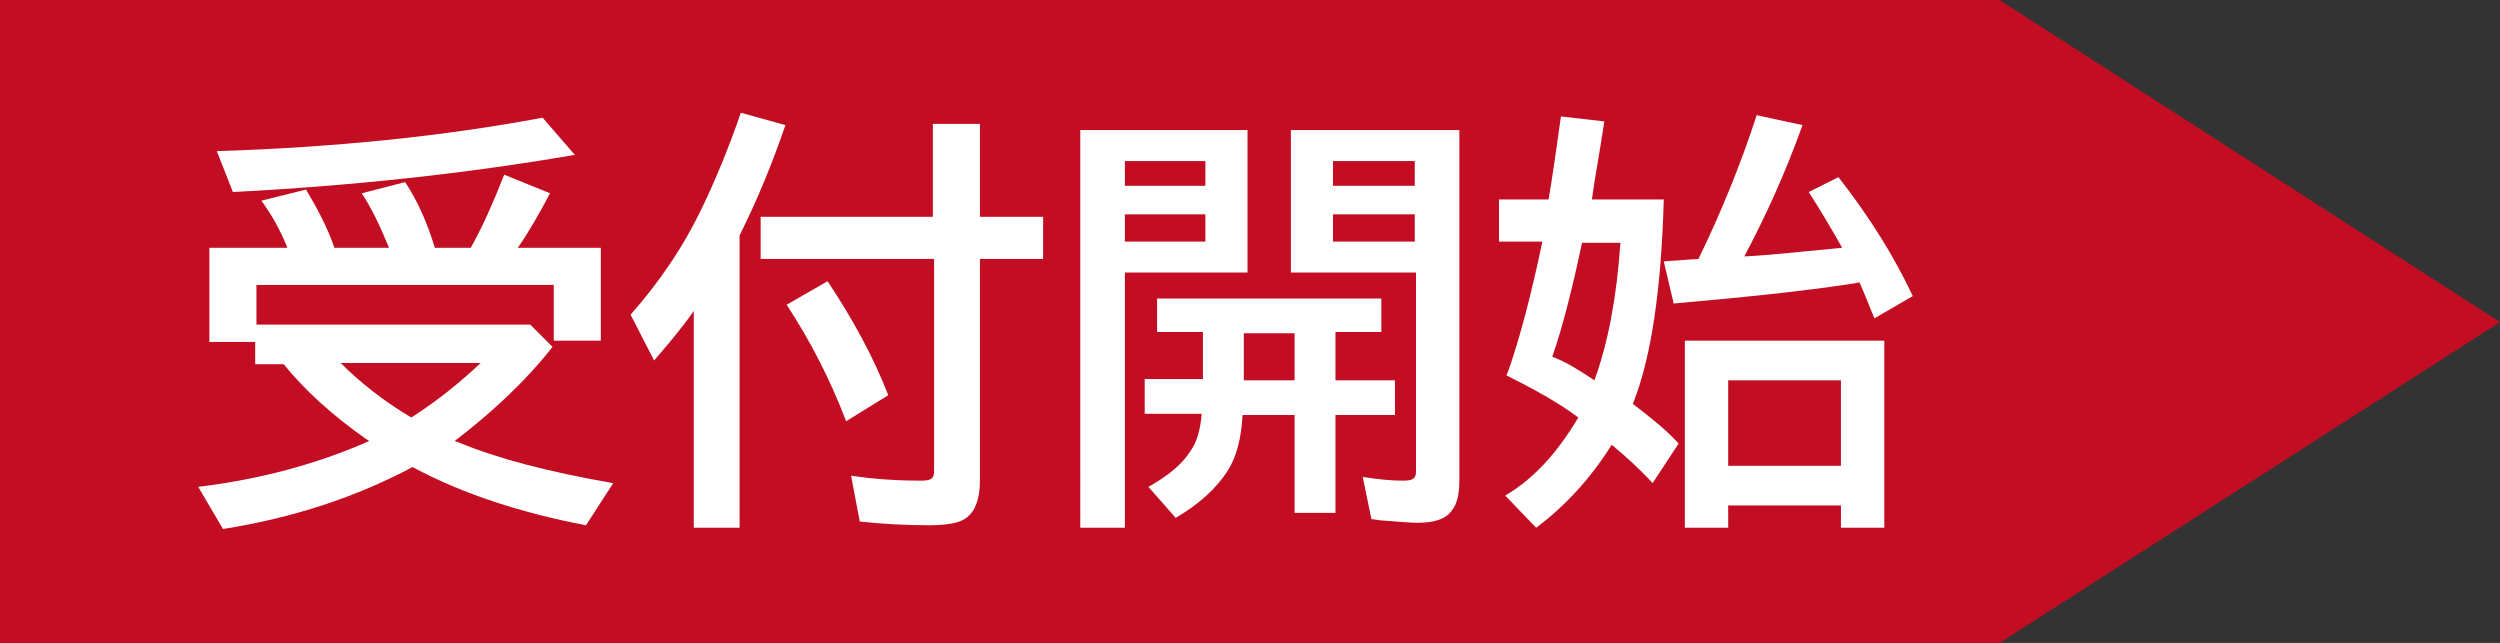 <?xml version="1.0" encoding="utf-8"?>
<!-- Generator: Adobe Illustrator 28.3.0, SVG Export Plug-In . SVG Version: 6.00 Build 0)  -->
<svg version="1.1" id="レイヤー_1" xmlns="http://www.w3.org/2000/svg" xmlns:xlink="http://www.w3.org/1999/xlink" x="0px"
	 y="0px" viewBox="0 0 201.8 51.9" style="enable-background:new 0 0 201.8 51.9;" xml:space="preserve">
<rect x="0" y="0" width="201.8" height="51.9" fill="#333333" stroke="none"/>
<style type="text/css">
	.st0{fill:#C30D23;}
	.st1{fill:#FFFFFF;}
</style>
<polygon class="st0" points="161.4,0 0,0 0,51.9 161.4,51.9 201.8,26 "/>
<g>
	<path class="st1" d="M23.2,20c-0.6-1.5-1.3-2.7-2.1-3.8l3.6-0.9c0.9,1.5,1.7,3,2.3,4.7h4.4c-0.7-1.7-1.4-3.2-2.2-4.4l3.5-0.9
		c1,1.5,1.8,3.3,2.4,5.3h2.9c0.9-1.6,1.8-3.6,2.7-5.9l3.7,1.5c-0.9,1.7-1.7,3.1-2.6,4.4h6.7v7.5h-3.8V23h-24v3.2h22.1l1.8,1.8
		c-2.2,2.8-4.9,5.3-7.9,7.6c0.1,0,0.2,0.1,0.3,0.1c3.1,1.3,7.3,2.4,12.5,3.3l-2.2,3.4c-5.2-1-9.9-2.5-14-4.7
		c-4.5,2.4-9.6,4.1-15.3,5l-2-3.4c4.9-0.6,9.5-1.8,13.8-3.7l-0.3-0.2c-2.7-1.9-4.9-3.9-6.6-6h-2.3v-1.8h-3.7V20H23.2z M17.5,12.2
		c9.5-0.3,18.3-1.2,26.3-2.7l2.6,3c-8.7,1.5-17.9,2.5-27.6,3L17.5,12.2z M27.5,29.3c1.6,1.6,3.5,3.1,5.7,4.4c2.2-1.4,4-2.9,5.6-4.4
		H27.5z"/>
	<path class="st1" d="M59.7,19v23.6H56V25.1c-0.9,1.3-2,2.6-3.2,4l-1.9-3.7c2.3-2.6,4.3-5.5,5.9-8.9c1-2.1,2-4.5,3-7.4l3.6,1
		C62.3,13.3,61.1,16.2,59.7,19z M79.1,17.5h5.1v3.4h-5.1v17.9c0,1.5-0.4,2.5-1.1,3c-0.5,0.4-1.5,0.6-3,0.6c-1.8,0-3.7-0.1-5.6-0.3
		l-0.7-3.7c2,0.3,3.9,0.4,5.7,0.4c0.5,0,0.8-0.1,0.9-0.3c0.1-0.1,0.1-0.4,0.1-0.7V20.9H61.4v-3.4h13.9V10h3.8V17.5z M68.3,34
		c-1.3-3.4-2.9-6.5-4.8-9.4l3.3-1.9c2,3,3.7,6.1,4.9,9.2L68.3,34z"/>
	<path class="st1" d="M100.7,10.5V22h-9.9v20.6h-3.6V10.5H100.7z M90.8,13v2h6.5v-2H90.8z M90.8,17.3v2.2h6.5v-2.2H90.8z
		 M107.8,26.9v3.8h4.8v2.8h-4.8v7.9h-3.3v-7.9h-4.2c-0.1,1.9-0.5,3.4-1.2,4.5c-0.9,1.4-2.3,2.7-4.2,3.8l-2.2-2.5
		c1.6-0.9,2.7-1.8,3.4-2.9c0.5-0.7,0.8-1.7,0.9-3h-4.6v-2.8h4.7v-3.8h-3.7v-2.7h18.1v2.7H107.8z M104.5,30.7v-3.8h-4.1v3.8H104.5z
		 M117.8,10.5v28.3c0,1.1-0.2,1.9-0.6,2.4c-0.5,0.7-1.4,1-2.8,1c-0.6,0-1.6-0.1-3-0.2l-0.7-0.1l-0.7-3.4c1.3,0.2,2.3,0.3,3.3,0.3
		c0.5,0,0.8-0.1,0.9-0.3c0.1-0.1,0.1-0.4,0.1-0.6V22h-10.1V10.5H117.8z M107.6,13v2h6.6v-2H107.6z M107.6,17.3v2.2h6.6v-2.2H107.6z"
		/>
	<path class="st1" d="M127.4,33.7c-1.6-1.2-3.6-2.3-5.8-3.4l0.2-0.5c0.9-2.6,1.8-6,2.7-10.3H121v-3.4h4c0.3-1.7,0.6-3.9,1-6.7
		l3.5,0.4c-0.4,2.7-0.8,4.7-1,6.3h5.8c-0.2,7.2-1,12.8-2.5,16.5c1.3,1,2.6,2,3.7,3.2l-2.1,3.2c-1-1.1-2.1-2.1-3.3-3.1
		c-1.7,2.7-3.7,4.9-6.1,6.7l-2.5-2.6C123.9,38.6,125.8,36.4,127.4,33.7z M128.7,30.7c1.1-3,1.8-6.7,2.1-11.1h-3.1
		c-0.8,3.8-1.6,6.9-2.4,9.2C126.4,29.2,127.5,29.9,128.7,30.7z M137.1,20.9c1.8-3.7,3.4-7.6,4.7-11.6l3.7,0.8
		c-1.4,3.9-3,7.4-4.7,10.6c2.1-0.1,4.7-0.4,7.9-0.7c-0.9-1.6-1.8-3.1-2.7-4.5l2.4-1.2c2.5,3.2,4.5,6.4,6,9.6l-3.1,1.8
		c-0.4-1-0.8-2-1.2-2.9c-0.2,0-0.4,0.1-0.6,0.1c-3.9,0.6-8.7,1.1-14.4,1.6l-0.8-3.4C135.9,21,136.9,20.9,137.1,20.9z M152.1,27.5
		v15.1h-3.5v-1.8h-9.1v1.8h-3.5V27.5H152.1z M139.5,30.7v6.9h9.1v-6.9H139.5z"/>
</g>
</svg>
